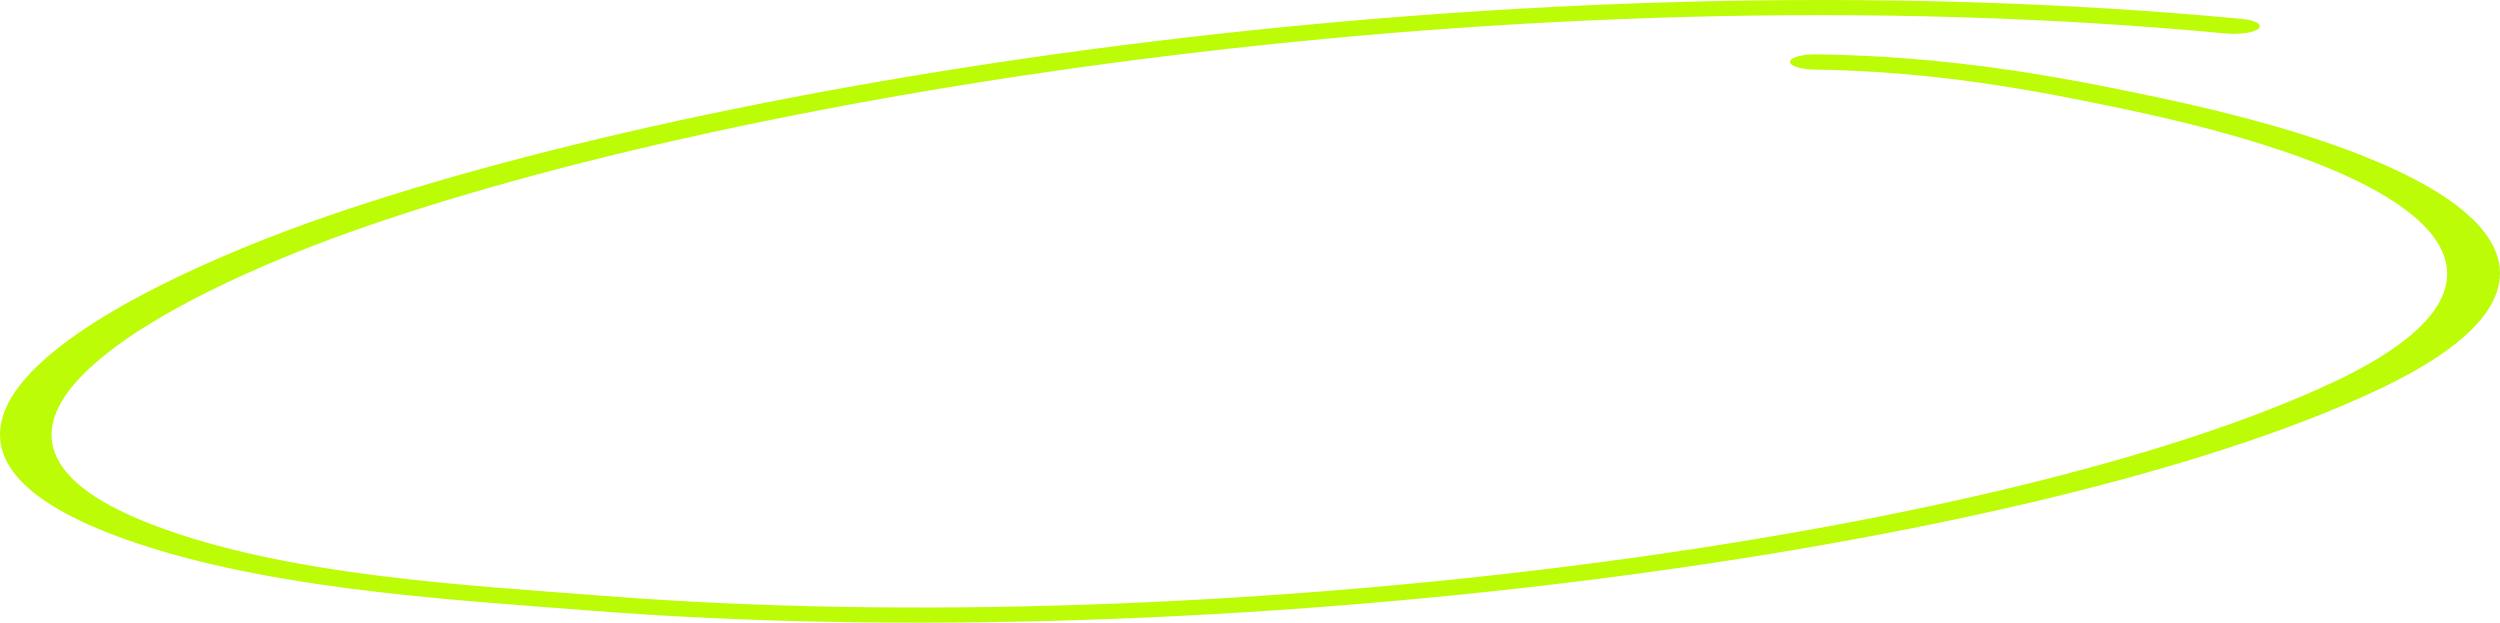 <?xml version="1.0" encoding="UTF-8"?> <svg xmlns="http://www.w3.org/2000/svg" width="269" height="67" viewBox="0 0 269 67" fill="none"> <path fill-rule="evenodd" clip-rule="evenodd" d="M195.187 7.484C208.237 7.682 218.609 9.631 228.982 11.82C262.999 19.009 274.376 30.163 251.066 41.123C214.818 58.12 130.387 69.244 64.917 64.11C50.418 62.979 30.788 61.981 16.4 56.456C3.016 51.319 3.574 45.211 9.708 39.557C15.954 33.76 28 28.424 37.592 24.994C79.528 10.03 163.512 -3.57 239.466 3.6C241.028 3.738 242.589 3.501 243.035 3.07C243.482 2.638 242.7 2.176 241.25 2.038C163.066 -5.341 76.405 8.551 33.241 23.951C21.307 28.228 5.694 35.367 1.232 42.754C-1.779 47.802 0.34 52.963 11.939 57.452C27.219 63.338 48.076 64.49 63.468 65.695C131.056 70.998 218.386 59.549 255.75 41.994C280.844 30.214 268.799 18.214 232.217 10.488C221.063 8.112 209.686 6.06 195.522 5.846C193.96 5.823 192.622 6.171 192.622 6.623C192.511 7.075 193.737 7.461 195.187 7.484Z" fill="#BCFC07"></path> </svg> 